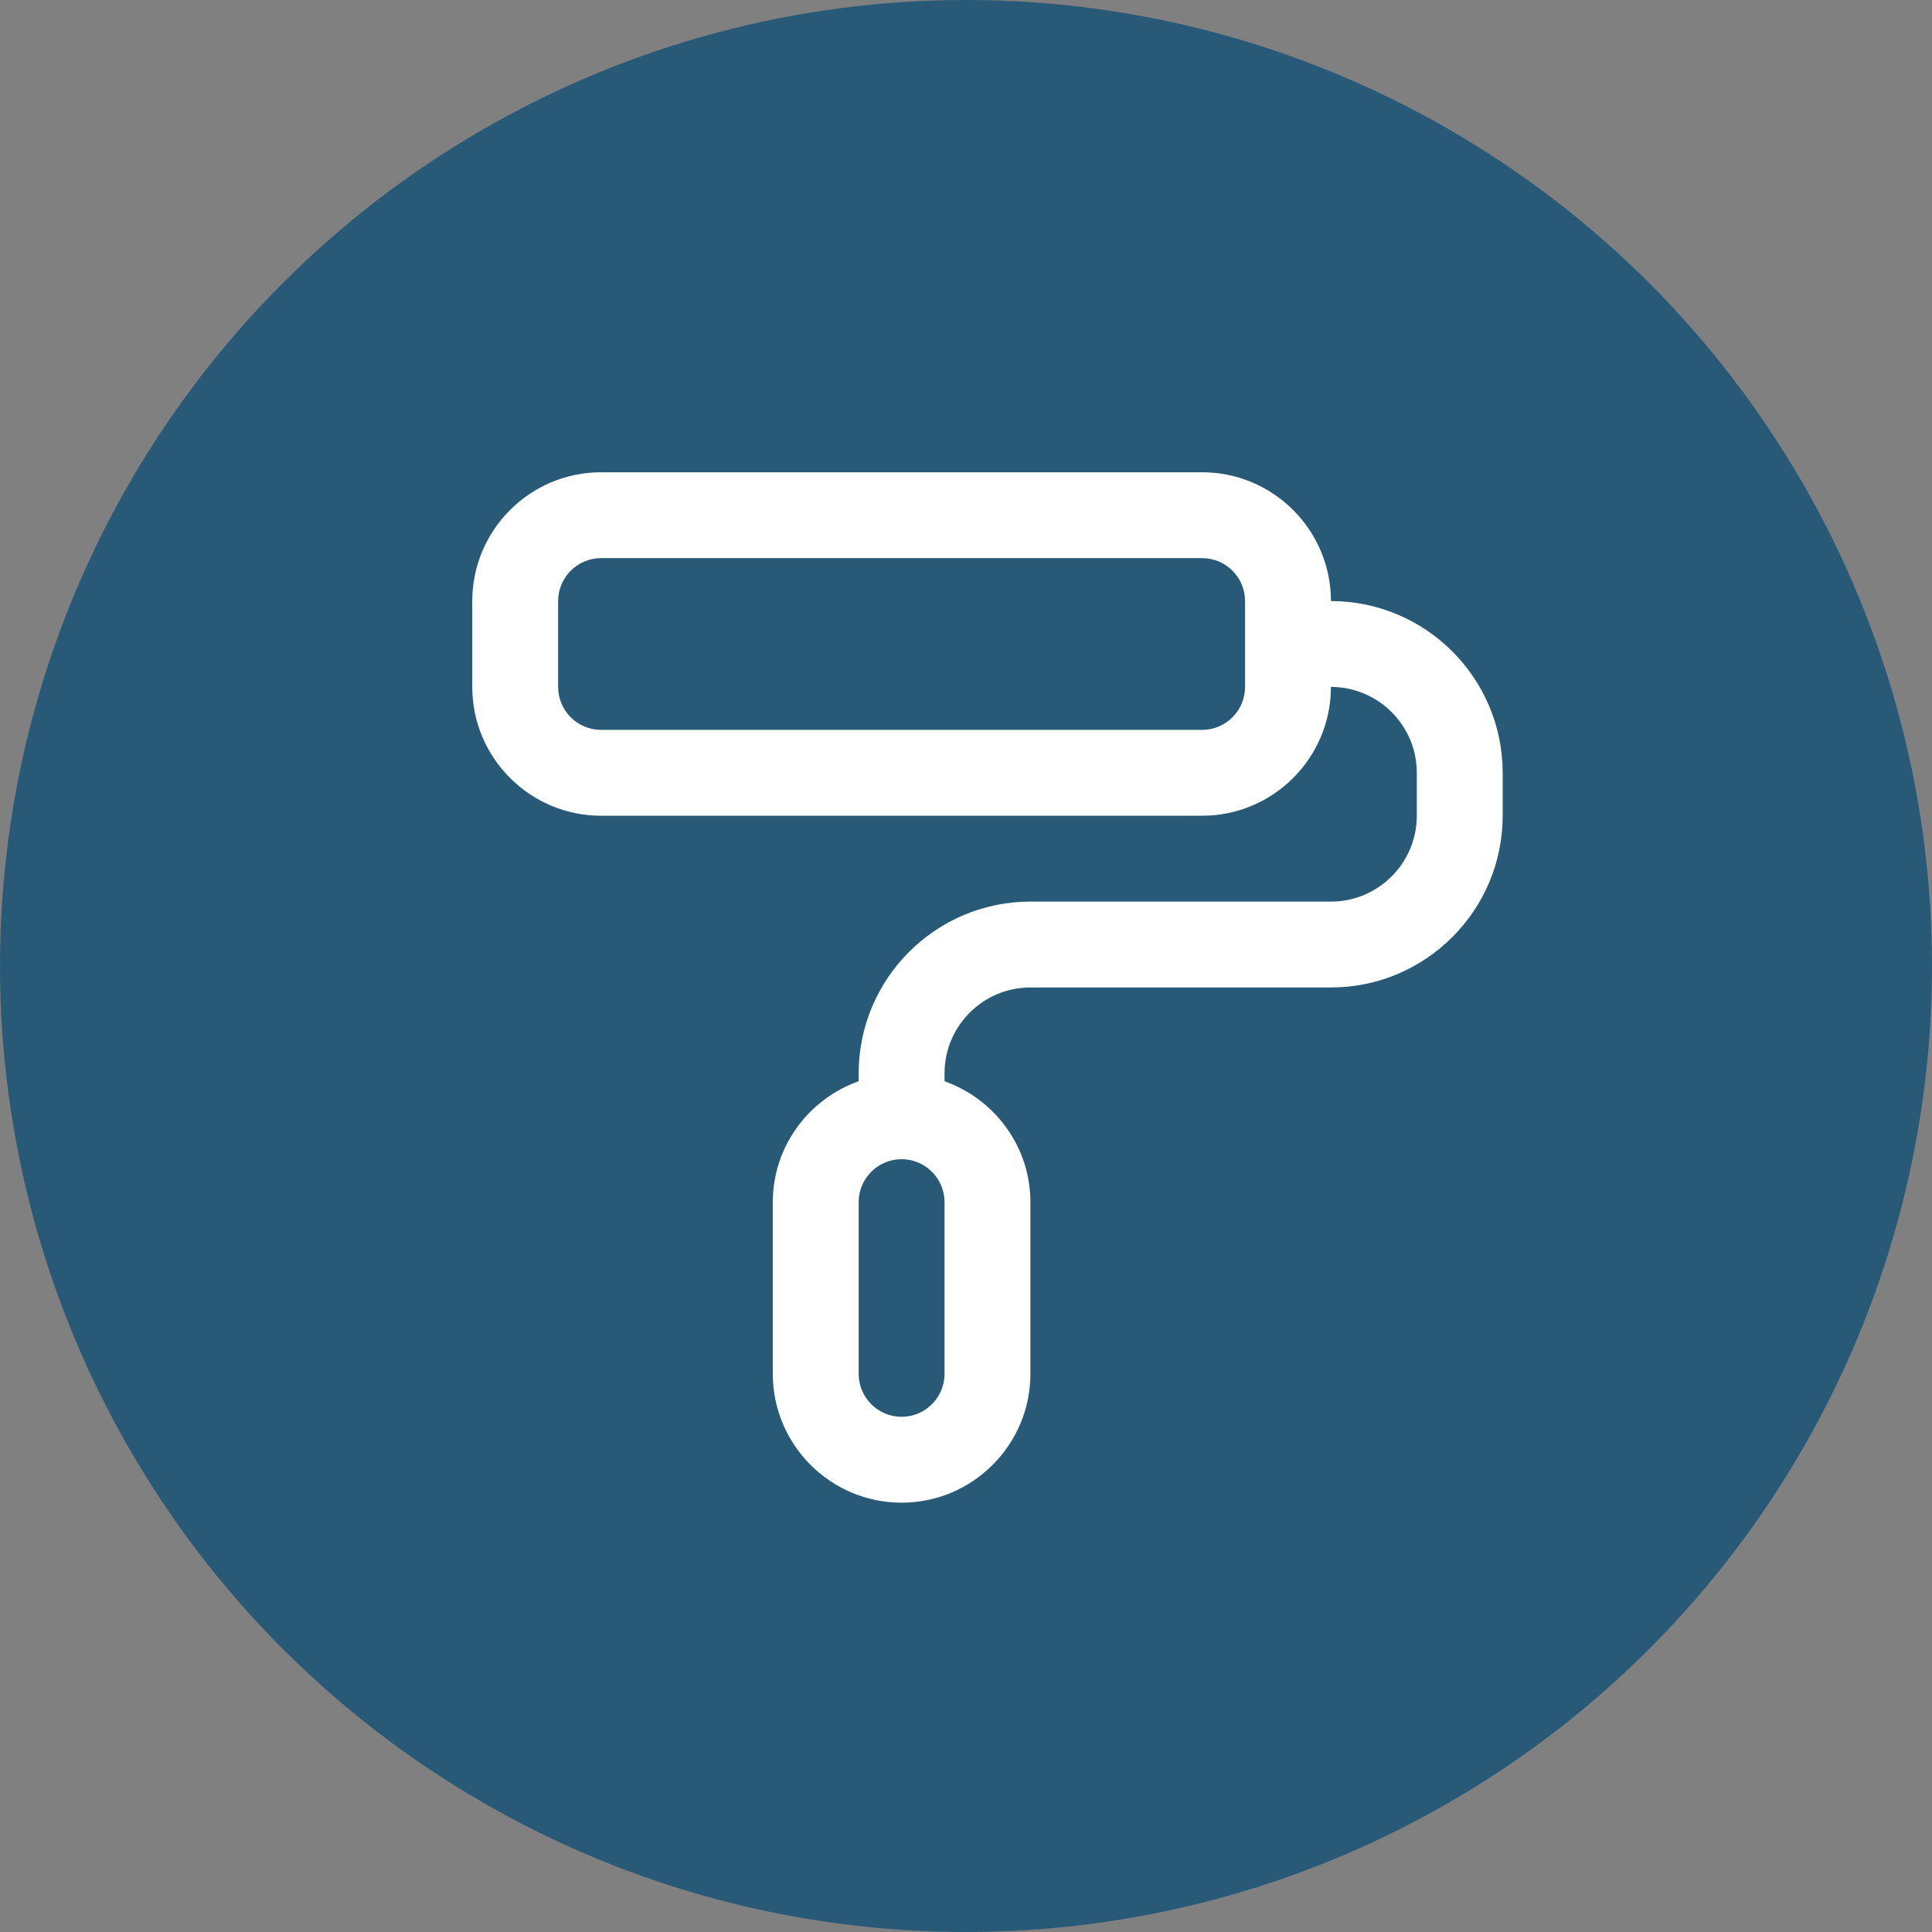 <svg xmlns="http://www.w3.org/2000/svg" fill="none" viewBox="0 0 45 45" height="45" width="45">
<rect x="0" y="0" width="45" height="45" fill="#808080" stroke="none"/>
<circle fill="#285A78" r="22.5" cy="22.5" cx="22.5"></circle>
<g clip-path="url(#clip0_373_569)">
<path fill="white" d="M31 14C31 12.346 29.654 11 28 11H14C12.346 11 11 12.346 11 14V16C11 17.654 12.346 19 14 19H28C29.654 19 31 17.654 31 16C32.103 16 33 16.897 33 18V19C33 20.103 32.103 21 31 21H24C21.794 21 20 22.794 20 25V25.184C18.839 25.598 18 26.698 18 28V32C18 33.654 19.346 35 21 35C22.654 35 24 33.654 24 32V28C24 26.698 23.161 25.598 22 25.184V25C22 23.897 22.897 23 24 23H31C33.206 23 35 21.206 35 19V18C35 15.794 33.206 14 31 14ZM29 16C29 16.552 28.551 17 28 17H14C13.449 17 13 16.552 13 16V14C13 13.448 13.449 13 14 13H28C28.551 13 29 13.448 29 14V16ZM22 32C22 32.552 21.551 33 21 33C20.449 33 20 32.552 20 32V28C20 27.448 20.449 27 21 27C21.551 27 22 27.448 22 28V32Z"></path>
</g>
<defs>
<clipPath id="clip0_373_569">
<rect transform="translate(11 11)" fill="white" height="24" width="24"></rect>
</clipPath>
</defs>
</svg>
